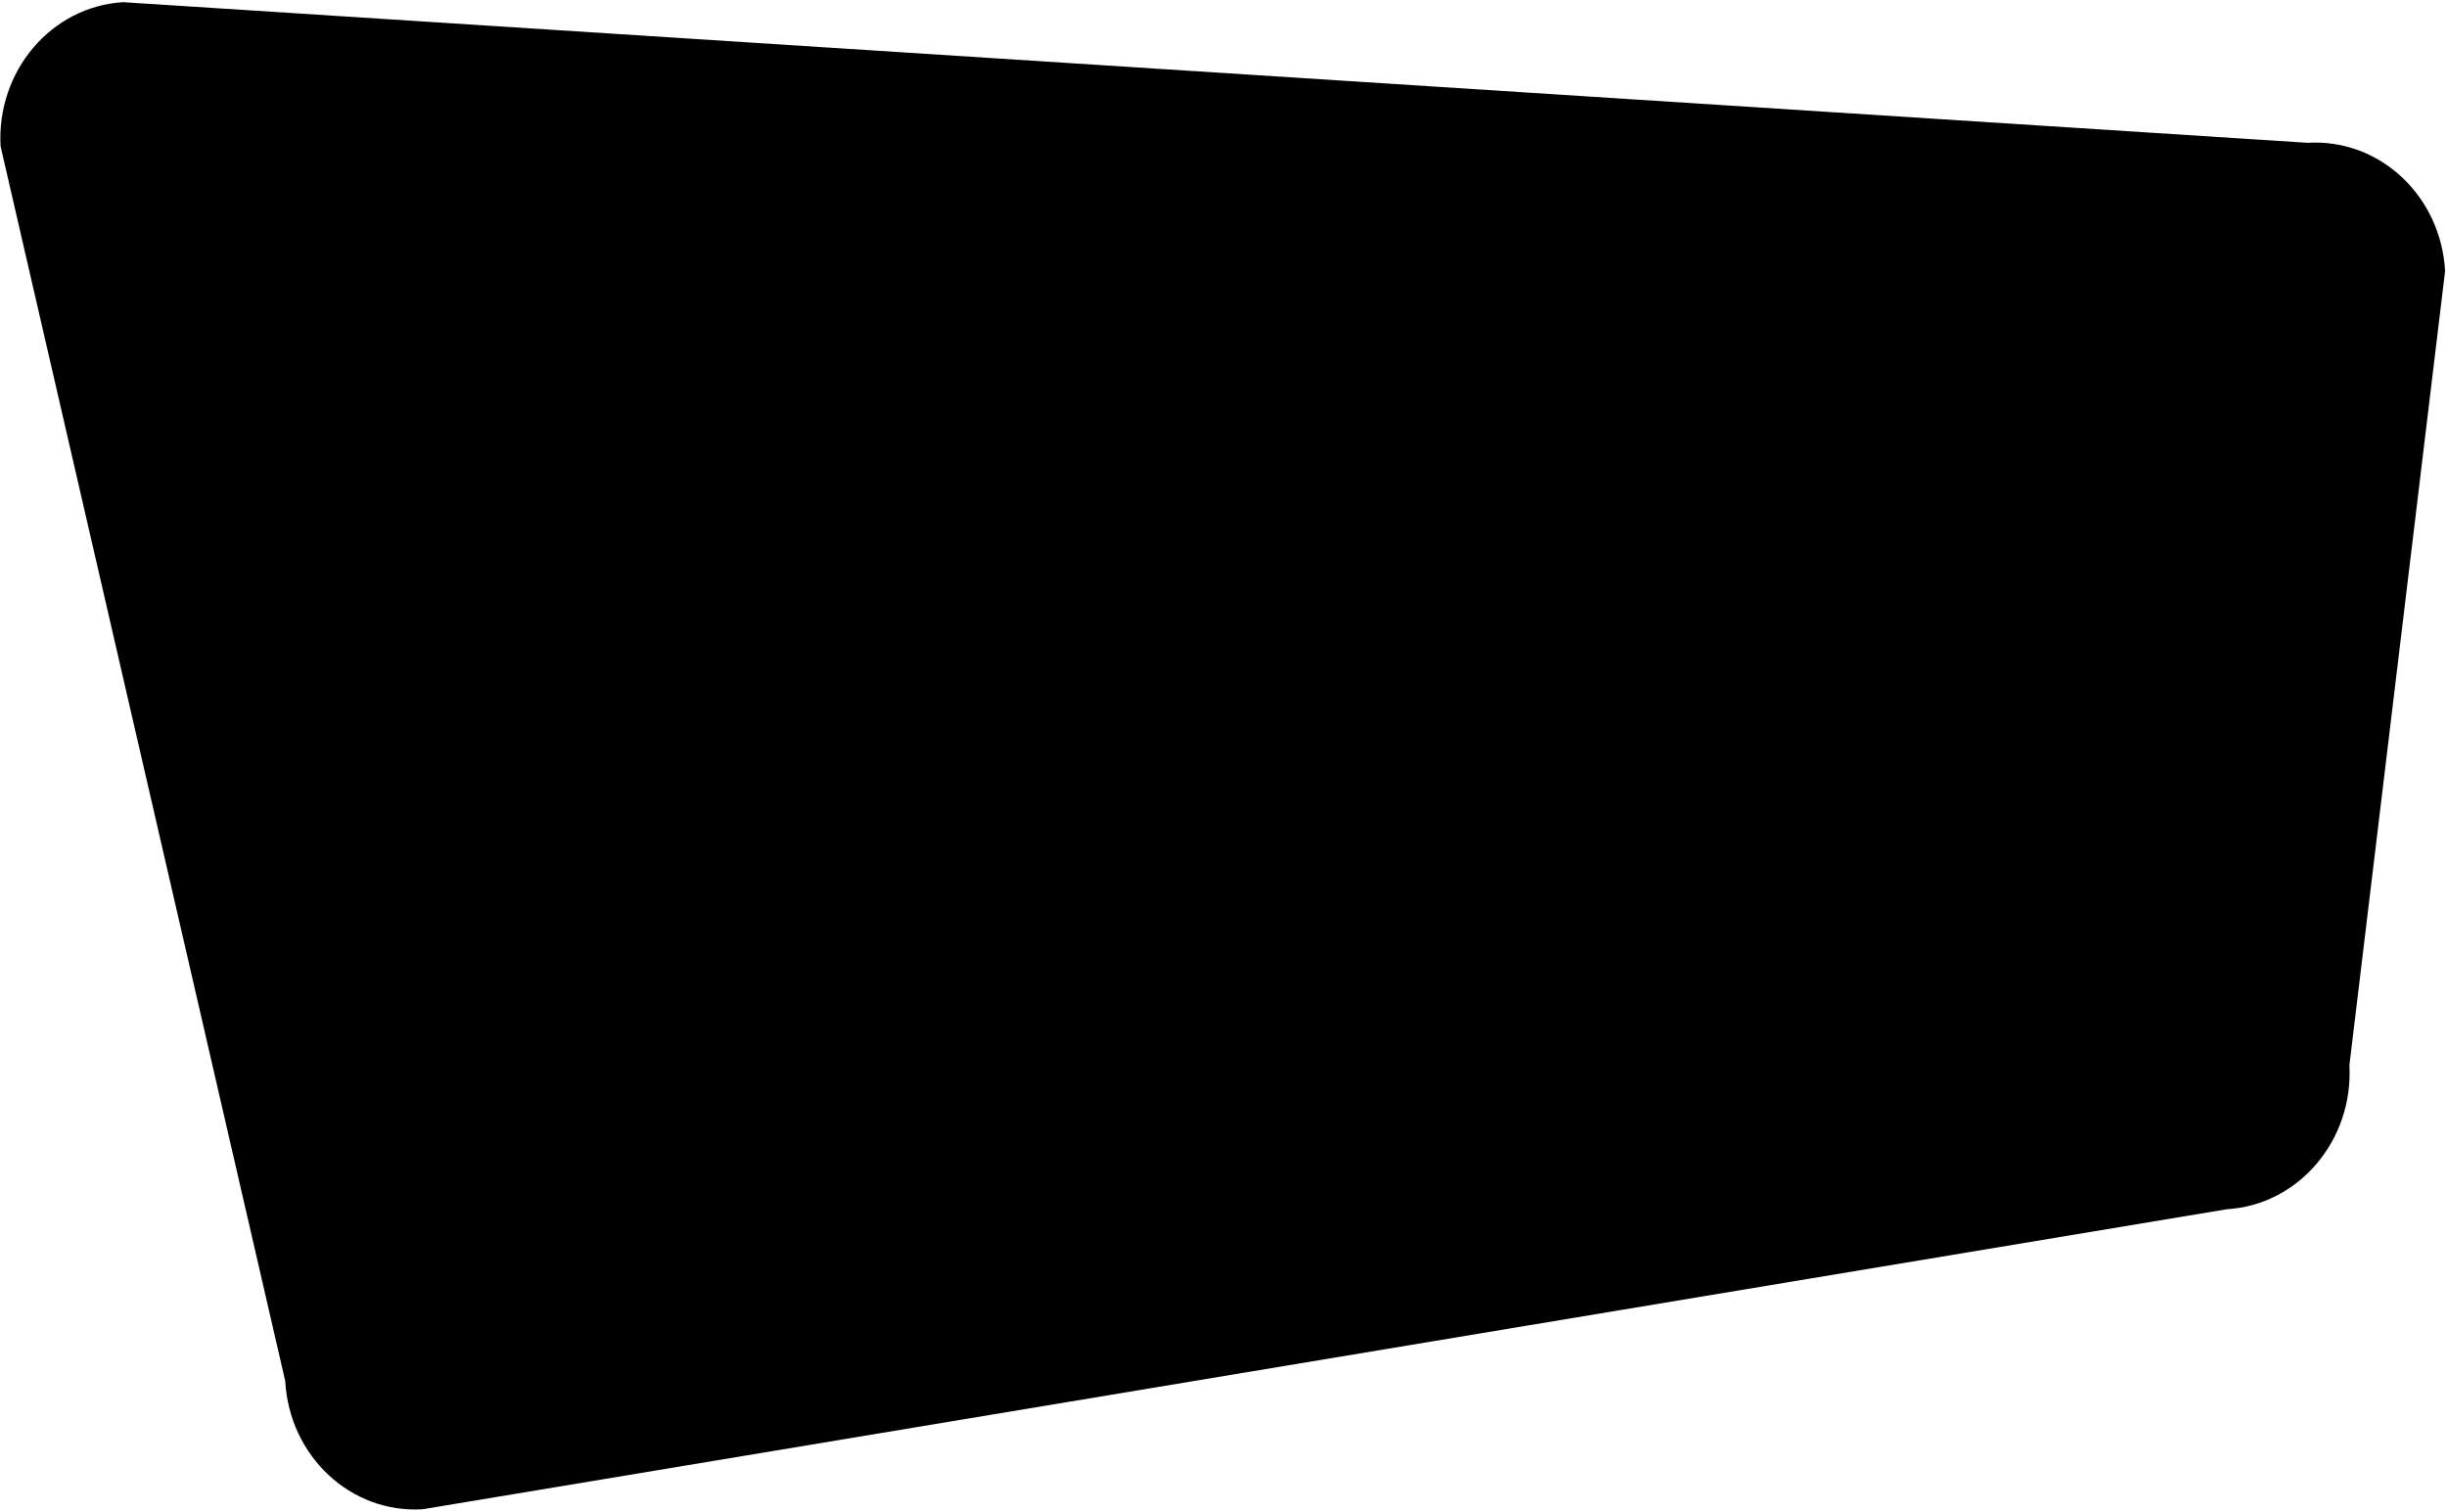 <svg xmlns="http://www.w3.org/2000/svg" width="704" height="435" viewBox="0 0 704 435">
  <defs>
    <style>
      .cls-1 {
        fill-rule: evenodd;
      }
    </style>
  </defs>
  <path class="cls-1" d="M35.4,0.625L663.933,41.089c20.645-1.253,38.338,15.27,39.519,36.906L675.92,306.51c1.181,21.635-14.6,40.19-35.243,41.443l-519.1,86.336c-20.645,1.253-38.337-15.27-39.518-36.906L0.161,42.067C-1.02,20.432,14.759,1.878,35.4.625Z"/>
</svg>
